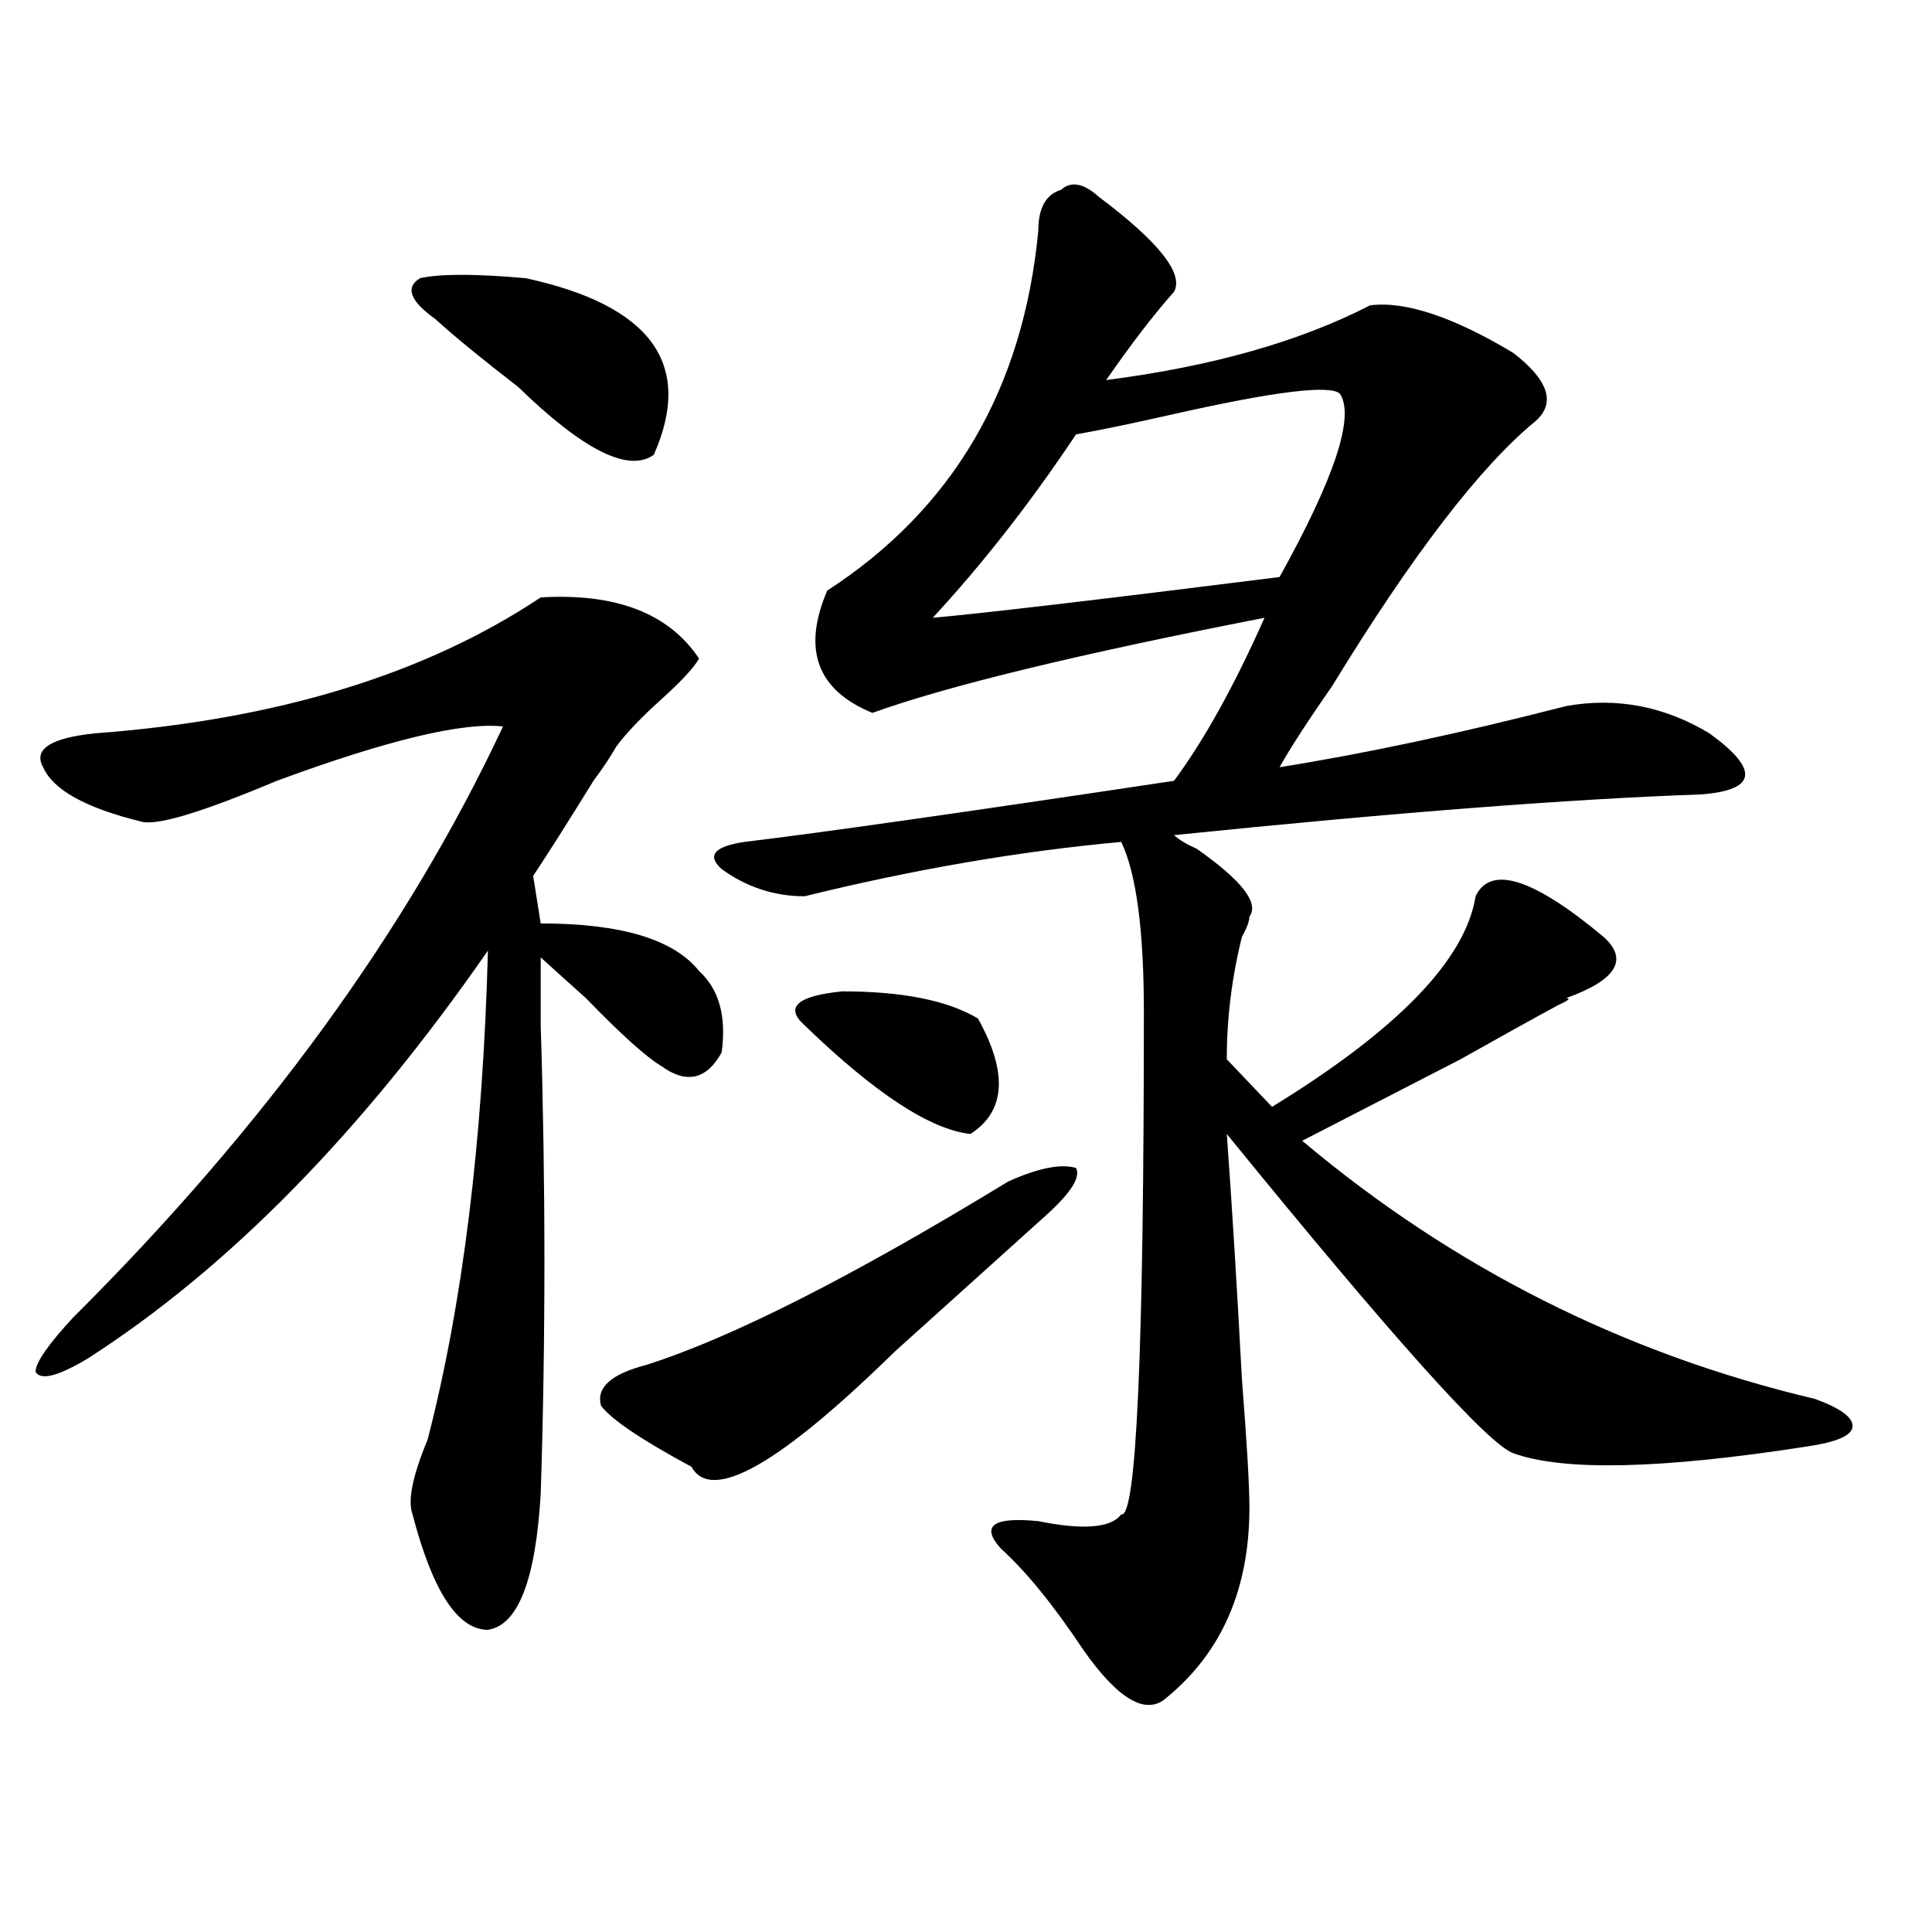 <?xml version="1.0" encoding="utf-8"?>
<!-- Generator: Adobe Illustrator 16.0.0, SVG Export Plug-In . SVG Version: 6.00 Build 0)  -->
<!DOCTYPE svg PUBLIC "-//W3C//DTD SVG 1.1//EN" "http://www.w3.org/Graphics/SVG/1.1/DTD/svg11.dtd">
<svg version="1.1" id="图层_1" xmlns="http://www.w3.org/2000/svg" xmlns:xlink="http://www.w3.org/1999/xlink" x="0px" y="0px"
	 width="1000px" height="1000px" viewBox="0 0 1000 1000" enable-background="new 0 0 1000 1000" xml:space="preserve">
<path d="M279.871,309.219c39.023-2.308,66.34,8.239,81.949,31.641c-2.622,4.724-9.146,11.755-19.512,21.094
	c-10.427,9.394-18.231,17.578-23.414,24.609c-2.622,4.724-6.524,10.547-11.707,17.578c-13.048,21.094-23.414,37.519-31.219,49.219
	l3.902,24.609c41.585,0,68.9,8.239,81.949,24.609c10.365,9.394,14.268,23.456,11.707,42.188
	c-7.805,14.063-18.231,16.425-31.219,7.031c-7.805-4.669-20.853-16.37-39.023-35.156c-10.427-9.339-18.231-16.37-23.414-21.094
	v35.156c2.562,82.067,2.562,162.927,0,242.578c-2.622,44.494-11.707,67.95-27.316,70.313c-15.609,0-28.657-19.94-39.023-59.766
	c-2.622-7.031,0-19.886,7.805-38.672c18.171-70.313,28.597-154.688,31.219-253.125C187.495,585.8,118.534,656.112,45.73,702.969
	c-15.609,9.394-24.755,11.755-27.316,7.031c0-4.669,6.464-14.063,19.512-28.125c98.839-98.438,172.983-200.391,222.434-305.859
	c-20.853-2.308-59.876,7.031-117.07,28.125c-39.023,16.425-62.438,23.456-70.242,21.094c-28.657-7.031-45.548-16.37-50.73-28.125
	c-5.243-9.339,3.902-15.216,27.316-17.578C143.289,372.5,219.995,349.099,279.871,309.219z M272.066,143.984
	c64.998,14.063,87.132,44.55,66.34,91.406c-13.048,9.394-36.462-2.308-70.242-35.156c-18.231-14.063-32.56-25.763-42.926-35.156
	c-13.048-9.339-15.609-16.37-7.805-21.094C227.8,141.677,246.03,141.677,272.066,143.984z M521.816,611.563
	c15.609-7.031,27.316-9.339,35.121-7.031c2.561,4.724-2.622,12.909-15.609,24.609c-20.854,18.786-46.828,42.188-78.047,70.313
	c-59.877,58.612-94.998,78.552-105.363,59.766c-26.036-14.063-41.646-24.609-46.828-31.641c-2.622-9.339,5.183-16.37,23.414-21.094
	C378.71,692.422,441.147,660.781,521.816,611.563z M709.129,158.047c18.17-2.308,42.926,5.878,74.145,24.609
	c18.17,14.063,22.072,25.817,11.707,35.156c-28.658,23.456-63.779,69.159-105.363,137.109
	c-13.049,18.786-22.134,32.849-27.316,42.188c44.206-7.031,93.656-17.578,148.289-31.641c25.975-4.669,50.73,0,74.145,14.063
	c25.975,18.786,24.694,29.333-3.902,31.641c-67.682,2.362-158.716,9.394-273.164,21.094c2.561,2.362,6.463,4.724,11.707,7.031
	c23.414,16.425,32.499,28.125,27.316,35.156c0,2.362-1.342,5.878-3.902,10.547c-5.244,21.094-7.805,42.188-7.805,63.281
	l23.414,24.609c64.998-39.825,100.119-76.136,105.363-108.984c7.805-16.37,29.877-9.339,66.34,21.094
	c12.987,11.755,6.463,22.302-19.512,31.641c2.561,0,1.28,1.208-3.902,3.516c-13.049,7.031-29.938,16.425-50.73,28.125
	c-36.463,18.786-63.779,32.849-81.949,42.188c78.047,65.644,166.459,110.192,265.359,133.594
	c12.987,4.724,19.512,9.394,19.512,14.063c0,4.724-7.805,8.239-23.414,10.547c-75.486,11.755-126.217,12.909-152.191,3.516
	c-13.049-4.669-62.438-59.766-148.289-165.234c2.561,35.156,5.183,77.344,7.805,126.563c2.561,32.849,3.902,55.097,3.902,66.797
	c0,42.188-14.329,74.981-42.926,98.438c-10.427,9.338-24.756,1.153-42.926-24.609c-15.609-23.456-29.938-41.034-42.926-52.734
	c-10.427-11.7-3.902-16.37,19.512-14.063c23.414,4.724,37.682,3.516,42.926-3.516c7.805,2.362,11.707-84.375,11.707-260.156
	c0-42.188-3.902-71.466-11.707-87.891c-52.072,4.724-106.705,14.063-163.898,28.125c-15.609,0-29.938-4.669-42.926-14.063
	c-7.805-7.031-3.902-11.7,11.707-14.063c39.023-4.669,113.168-15.216,222.434-31.641c15.609-21.094,31.219-49.219,46.828-84.375
	c-96.278,18.786-163.898,35.156-202.922,49.219c-28.658-11.7-36.463-32.794-23.414-63.281
	c64.998-42.188,101.461-104.261,109.266-186.328c0-11.7,3.902-18.731,11.707-21.094c5.183-4.669,11.707-3.516,19.512,3.516
	c31.219,23.456,44.206,39.88,39.023,49.219c-10.427,11.755-22.134,26.972-35.121,45.703
	C627.18,189.688,672.666,176.833,709.129,158.047z M416.453,530.703c-10.427-9.339-3.902-15.216,19.512-17.578
	c31.219,0,54.633,4.724,70.242,14.063c15.609,28.125,14.268,48.065-3.902,59.766C481.451,584.646,452.854,565.859,416.453,530.703z
	 M662.301,298.672c28.597-51.526,39.023-83.167,31.219-94.922c-5.244-4.669-33.841-1.153-85.852,10.547
	c-20.854,4.724-37.743,8.239-50.73,10.547c-23.414,35.156-48.17,66.797-74.145,94.922
	C508.768,317.458,568.645,310.427,662.301,298.672z"/>
</svg>
